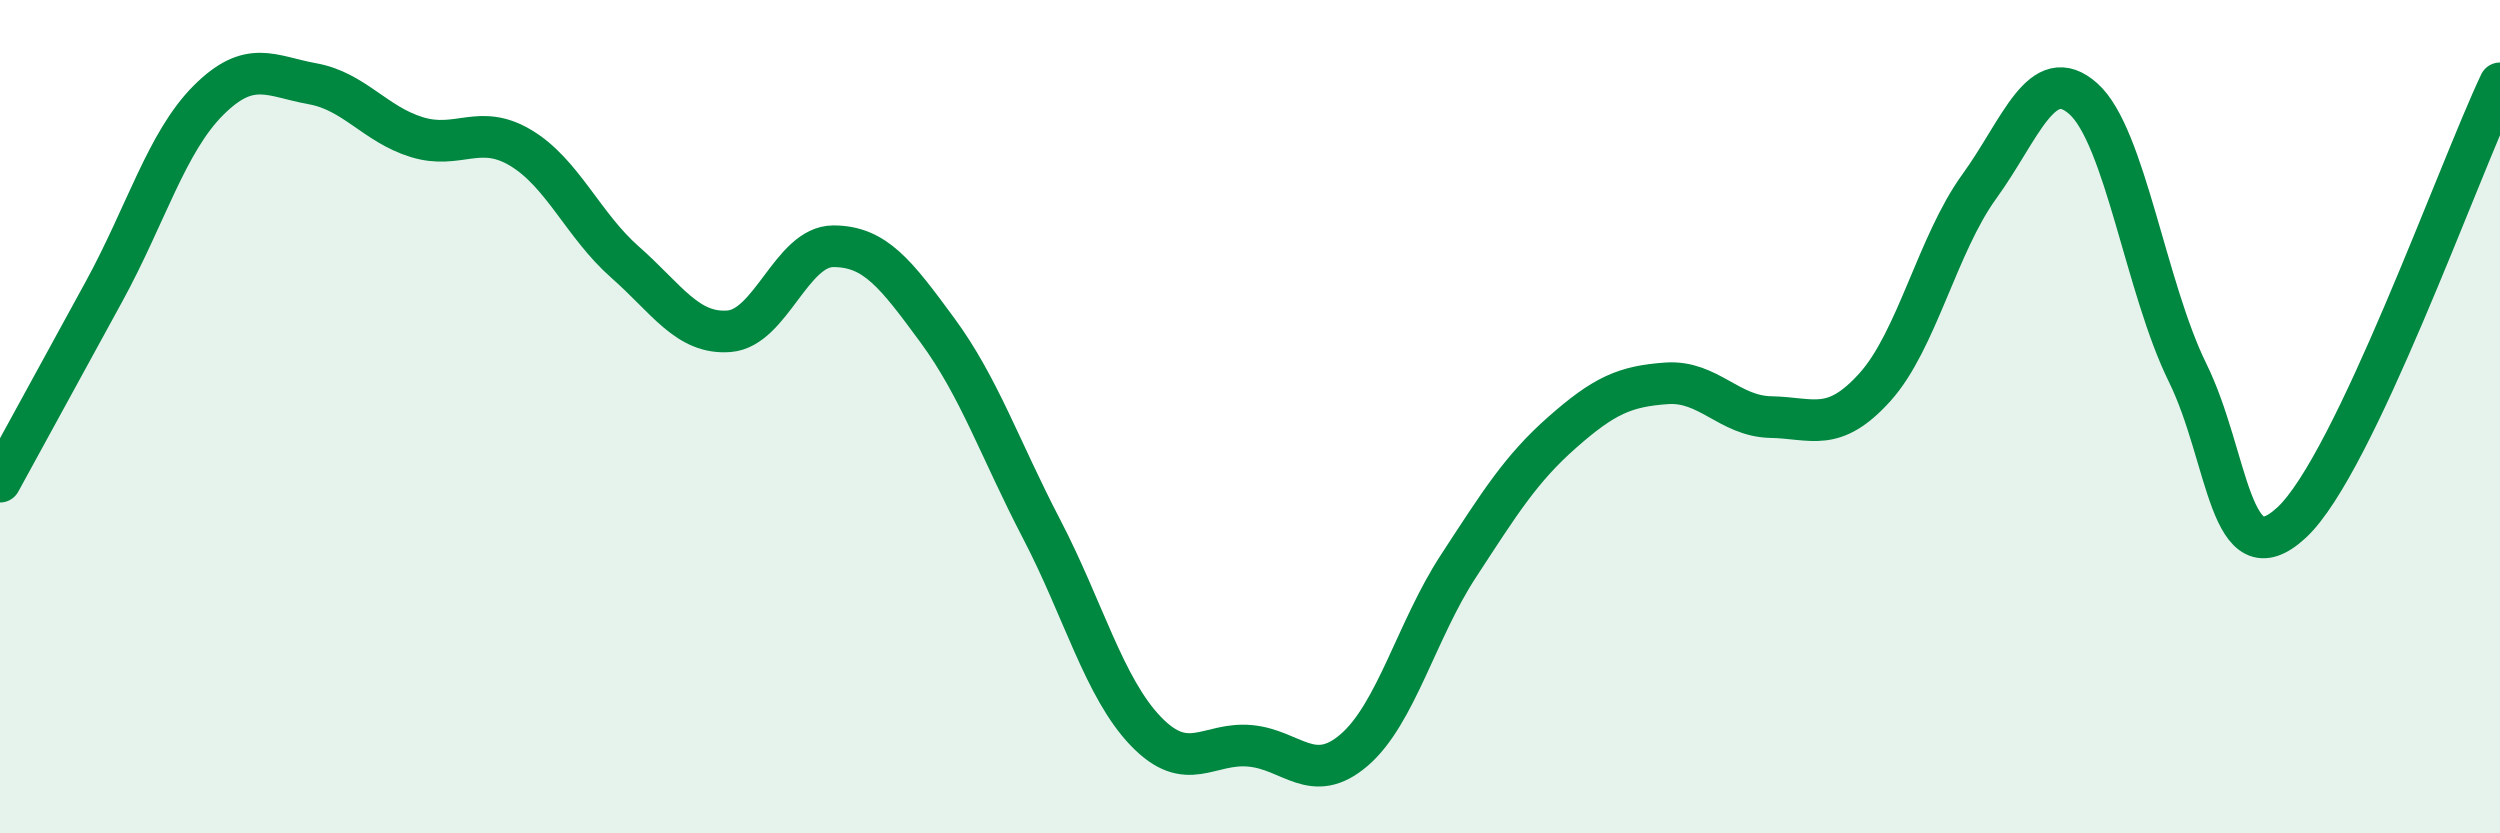 
    <svg width="60" height="20" viewBox="0 0 60 20" xmlns="http://www.w3.org/2000/svg">
      <path
        d="M 0,11.56 C 0.5,10.65 1.5,8.82 2.5,6.99 C 3.5,5.16 4,3.41 5,2.41 C 6,1.41 6.5,1.83 7.5,2.01 C 8.5,2.19 9,2.98 10,3.29 C 11,3.6 11.5,2.95 12.5,3.55 C 13.5,4.15 14,5.41 15,6.29 C 16,7.17 16.5,8.03 17.5,7.95 C 18.5,7.87 19,5.91 20,5.91 C 21,5.91 21.5,6.57 22.5,7.93 C 23.5,9.29 24,10.78 25,12.7 C 26,14.62 26.5,16.51 27.5,17.55 C 28.5,18.59 29,17.81 30,17.9 C 31,17.99 31.5,18.86 32.5,18 C 33.5,17.14 34,15.12 35,13.59 C 36,12.06 36.5,11.25 37.5,10.37 C 38.5,9.49 39,9.27 40,9.2 C 41,9.13 41.5,9.99 42.5,10.01 C 43.5,10.03 44,10.4 45,9.29 C 46,8.18 46.5,5.86 47.5,4.48 C 48.5,3.1 49,1.48 50,2.37 C 51,3.26 51.5,6.91 52.5,8.94 C 53.5,10.97 53.5,13.93 55,12.54 C 56.5,11.15 59,4.11 60,2L60 20L0 20Z"
        fill="#008740"
        opacity="0.1"
        stroke-linecap="round"
        stroke-linejoin="round"
      />
      <path
        d="M 0,11.56 C 0.5,10.65 1.5,8.82 2.5,6.99 C 3.5,5.16 4,3.41 5,2.41 C 6,1.41 6.5,1.83 7.5,2.01 C 8.5,2.19 9,2.98 10,3.29 C 11,3.6 11.5,2.95 12.5,3.55 C 13.5,4.15 14,5.41 15,6.29 C 16,7.17 16.5,8.03 17.5,7.95 C 18.5,7.87 19,5.91 20,5.91 C 21,5.91 21.5,6.57 22.5,7.93 C 23.5,9.29 24,10.78 25,12.7 C 26,14.62 26.5,16.51 27.5,17.55 C 28.5,18.59 29,17.81 30,17.9 C 31,17.99 31.5,18.86 32.5,18 C 33.5,17.14 34,15.12 35,13.59 C 36,12.06 36.5,11.25 37.5,10.37 C 38.5,9.49 39,9.27 40,9.2 C 41,9.13 41.5,9.99 42.5,10.01 C 43.5,10.03 44,10.4 45,9.29 C 46,8.18 46.5,5.86 47.5,4.48 C 48.5,3.1 49,1.48 50,2.37 C 51,3.26 51.5,6.91 52.5,8.94 C 53.5,10.97 53.5,13.93 55,12.54 C 56.5,11.15 59,4.11 60,2"
        stroke="#008740"
        stroke-width="1"
        fill="none"
        stroke-linecap="round"
        stroke-linejoin="round"
      />
    </svg>
  